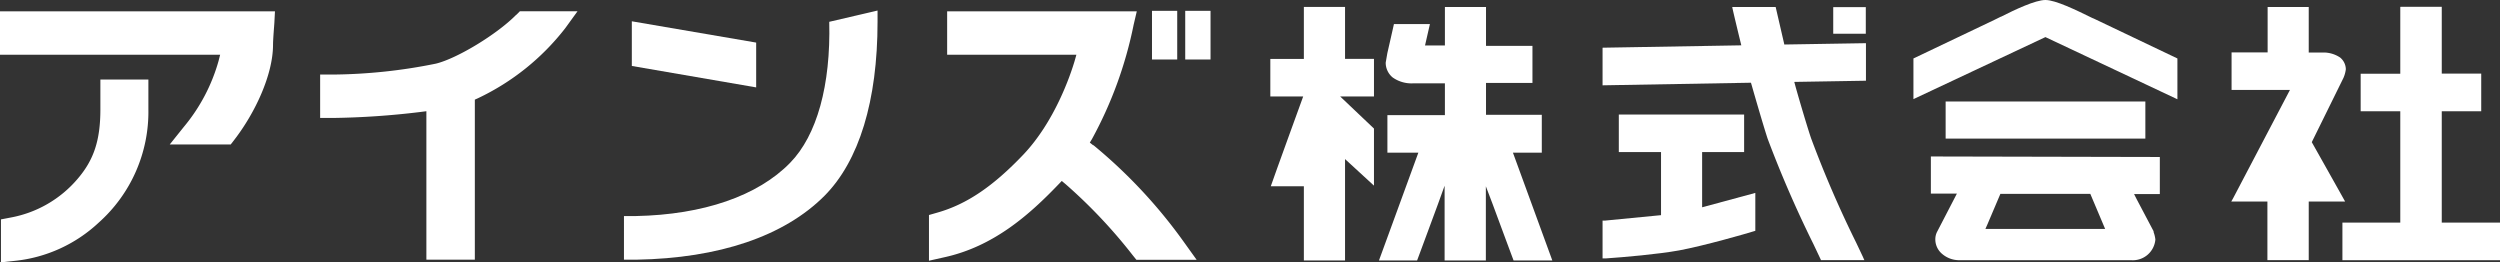 <svg xmlns="http://www.w3.org/2000/svg" viewBox="0 0 336.96 35.37"><rect x="0" y="0" width="336.96" height="35.37" fill="#333333" stroke="none"/><defs><style>.cls-1{fill:#fff;}</style></defs><g id="レイヤー_2" data-name="レイヤー 2"><g id="レイヤー_5" data-name="レイヤー 5"><path class="cls-1" d="M69.57,2c-2.6,2.64-8,5.9-10.83,6.58a72.2,72.2,0,0,1-13.93,1.47H43.15v5.85h1.66a108.31,108.31,0,0,0,11.8-.8l.86-.11V35H64V13.43l.42-.19A32.47,32.47,0,0,0,76.18,3.81l1.66-2.29H70.07l-.5.5"/><path class="cls-1" d="M0,7.38H29.67l-.21.83a24,24,0,0,1-4.69,8.9l-1.89,2.36H31.1l.5-.65c2.79-3.62,5.2-8.75,5.2-12.8,0-.73.16-2.58.18-2.95l.08-1.54H0V7.38"/><path class="cls-1" d="M13.53,12.16v2.56c0,4.18-.87,6.83-3.09,9.41a15.51,15.51,0,0,1-9,5.19l-1.31.25v5.8c.79-.1,1.86-.21,1.86-.21A19.47,19.47,0,0,0,13.31,30,20,20,0,0,0,20,14.72v-4H13.53v1.48"/><polyline class="cls-1" points="162.4 1.46 160.49 1.46 159.75 1.46 159.75 2.13 159.75 7.34 159.75 8.02 160.49 8.02 162.4 8.02 163.16 8.02 163.16 7.34 163.16 2.13 163.16 1.46 162.4 1.46"/><polyline class="cls-1" points="156.02 1.46 155.27 1.46 155.27 2.13 155.27 7.34 155.27 8.02 156.02 8.02 157.92 8.02 158.67 8.02 158.67 7.34 158.67 2.13 158.67 1.46 157.92 1.46 156.02 1.46"/><path class="cls-1" d="M147.33,19.57l-.44-.35.28-.46A54.5,54.5,0,0,0,152.8,3.32l.42-1.79H127.66V7.38h17.42l-.24.85c-.54,1.81-2.64,8.11-6.92,12.62-4.06,4.26-7.62,6.68-11.56,7.8l-1.15.33v6.16l2.05-.46c6.67-1.45,11.5-5.76,15.35-9.77l.5-.52.56.47a69.32,69.32,0,0,1,9,9.54l.5.62h8.12l-1.65-2.3a68.45,68.45,0,0,0-12.26-13.15"/><path class="cls-1" d="M111.77,2.94c.21,8.55-1.66,15.3-5.27,19-4.35,4.47-11.72,7-20.78,7.18l-1.62,0V35l1.68,0c11.15-.19,19.91-3.17,25.33-8.59,4.69-4.71,7.17-12.83,7.17-23.48V1.42l-6.51,1.52"/><polyline class="cls-1" points="101.92 11.78 101.92 5.74 85.16 2.87 85.16 8.89 101.92 11.78"/><path class="cls-1" d="M218.19,15.44V20.5h5.69V29l-7.52.73H216v5.1l.44,0c2.47-.17,7-.56,9.88-1.08,3.4-.63,9.11-2.28,10-2.56l.27-.08V26l-.55.15-6.62,1.79V20.5h5.66V15.44h-16.9"/><path class="cls-1" d="M247.09,1V4.55h4.39c0-.7,0-2.89,0-3.59h-4.38"/><path class="cls-1" d="M323.52.94v9h-5.34V15h5.34V30h-7.8v5.07H337V30h-7.89V15h5.32V9.92h-5.32v-9h-5.55"/><path class="cls-1" d="M305.64.94V7.06h-4.86v5.06h7.87L301,26.7s-.12.22-.26.46h4.87v7.9h5.57v-7.9h4.9c-.11-.22-4.49-8-4.49-8l4.26-8.64a4.12,4.12,0,0,0,.33-1.18,2.08,2.08,0,0,0-.76-1.58,4,4,0,0,0-2.37-.68h-1.87V.94h-5.57"/><path class="cls-1" d="M260.25,21.09v5h3.51l-2.7,5.21a2.25,2.25,0,0,0-.21.94,2.56,2.56,0,0,0,.94,2,3.52,3.52,0,0,0,2.3.83h23.17a3.05,3.05,0,0,0,3.25-2.79,4.23,4.23,0,0,0-.24-1s0-.11,0-.11-2.27-4.3-2.27-4.3l-.36-.71h3.47v-5Zm7.64,9.11,1.73-4.07h12.12l2,4.73H267.6l.29-.66"/><path class="cls-1" d="M262.24,13.68v5h26.92v-5H262.24"/><path class="cls-1" d="M269.66,2.26l-.83.41L257.9,7.88v5.48L275.69,5l17.79,8.38V7.88L282.22,2.51,282,2.42C279.8,1.34,277.05,0,275.69,0s-4.11,1.3-6,2.26"/><path class="cls-1" d="M175.74.94v7h-4.52V13h4.43s-4,11-4.37,12.11h4.46v10h5.55V21.44s2.89,2.67,3.9,3.58V17.33S180.63,13,180.63,13h4.56V7.93h-3.9v-7h-5.55"/><path class="cls-1" d="M194.75.94V6.13h-2.68l.66-2.89h-4.85c-.13.61-.89,3.93-.89,3.93s-.22,1.27-.22,1.27a2.57,2.57,0,0,0,.94,2,4.39,4.39,0,0,0,2.82.79h4.22v4.29H187v5.06h4.17s-4.88,13.37-5.31,14.53H191c.05-.11,2.8-7.56,2.8-7.56l.91-2.52s0,9.25,0,10.08h5.56c0-.83,0-10,0-10l.93,2.44s2.59,7,2.81,7.56h5.22l-5.31-14.53h3.89V15.47h-7.52V11.18h6.26v-5h-6.26V.94h-5.56"/><path class="cls-1" d="M233.48.94c0,.18,1.22,5.17,1.22,5.17L216,6.43V11.5l20-.35.11.37c.36,1.27,1.59,5.52,2.14,7.18a154.49,154.49,0,0,0,6.17,14.2s.92,1.94.92,1.94l.1.22h5.85c-.1-.2-.19-.42-.19-.42l-.92-1.94a148.06,148.06,0,0,1-6.07-14.05c-.51-1.49-1.63-5.29-2.07-6.87l-.2-.74,9.66-.16V5.82l-11,.18L239.33.94h-5.85"/></g></g></svg>